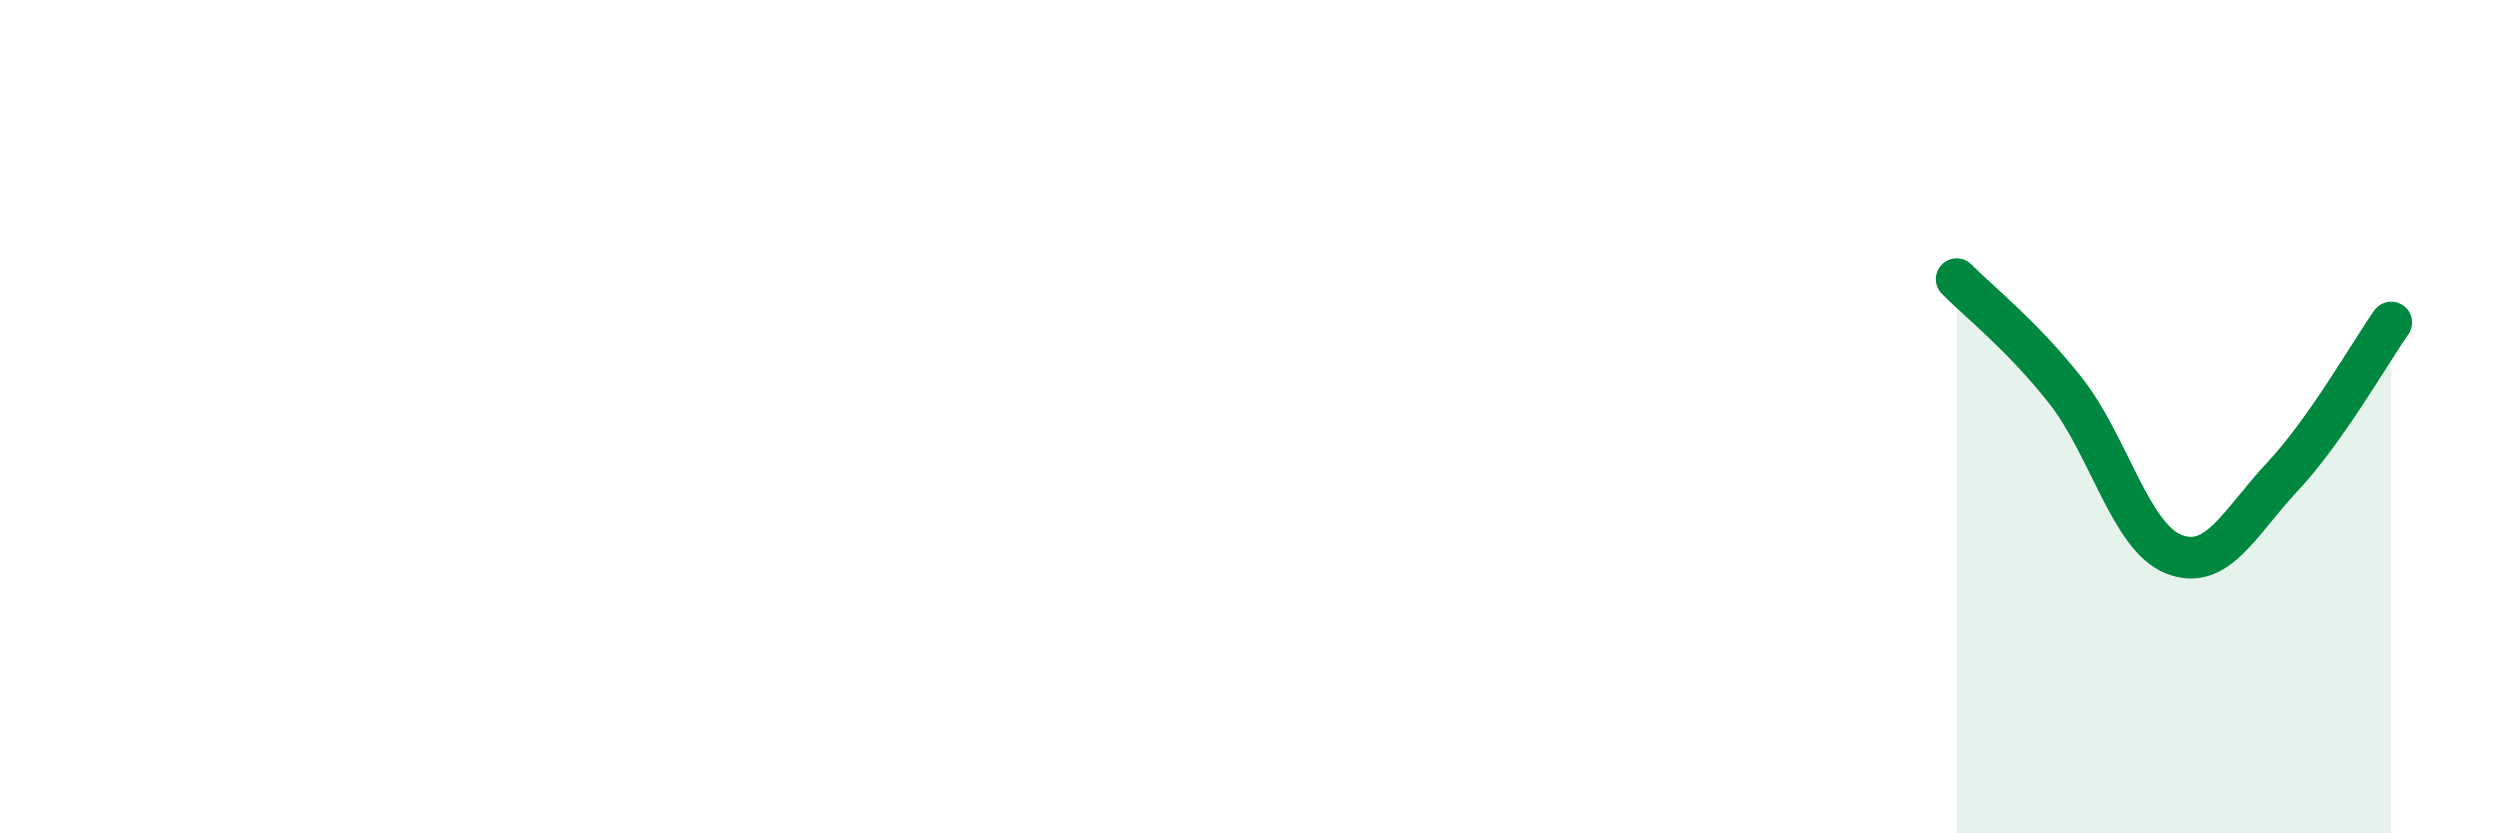 
    <svg width="60" height="20" viewBox="0 0 60 20" xmlns="http://www.w3.org/2000/svg">
      <path
        d="M 46.96,6.7 C 47.48,7.23 48.53,8.05 49.57,9.37 C 50.61,10.69 51.13,12.89 52.17,13.3 C 53.21,13.71 53.74,12.55 54.78,11.44 C 55.82,10.33 56.87,8.48 57.39,7.74L57.39 20L46.96 20Z"
        fill="#008740"
        opacity="0.1"
        stroke-linecap="round"
        stroke-linejoin="round"
      />
      <path
        d="M 46.96,6.7 C 47.48,7.23 48.53,8.05 49.57,9.37 C 50.61,10.69 51.13,12.89 52.17,13.3 C 53.21,13.71 53.74,12.55 54.78,11.44 C 55.82,10.33 56.87,8.48 57.39,7.74"
        stroke="#008740"
        stroke-width="1"
        fill="none"
        stroke-linecap="round"
        stroke-linejoin="round"
      />
    </svg>
  